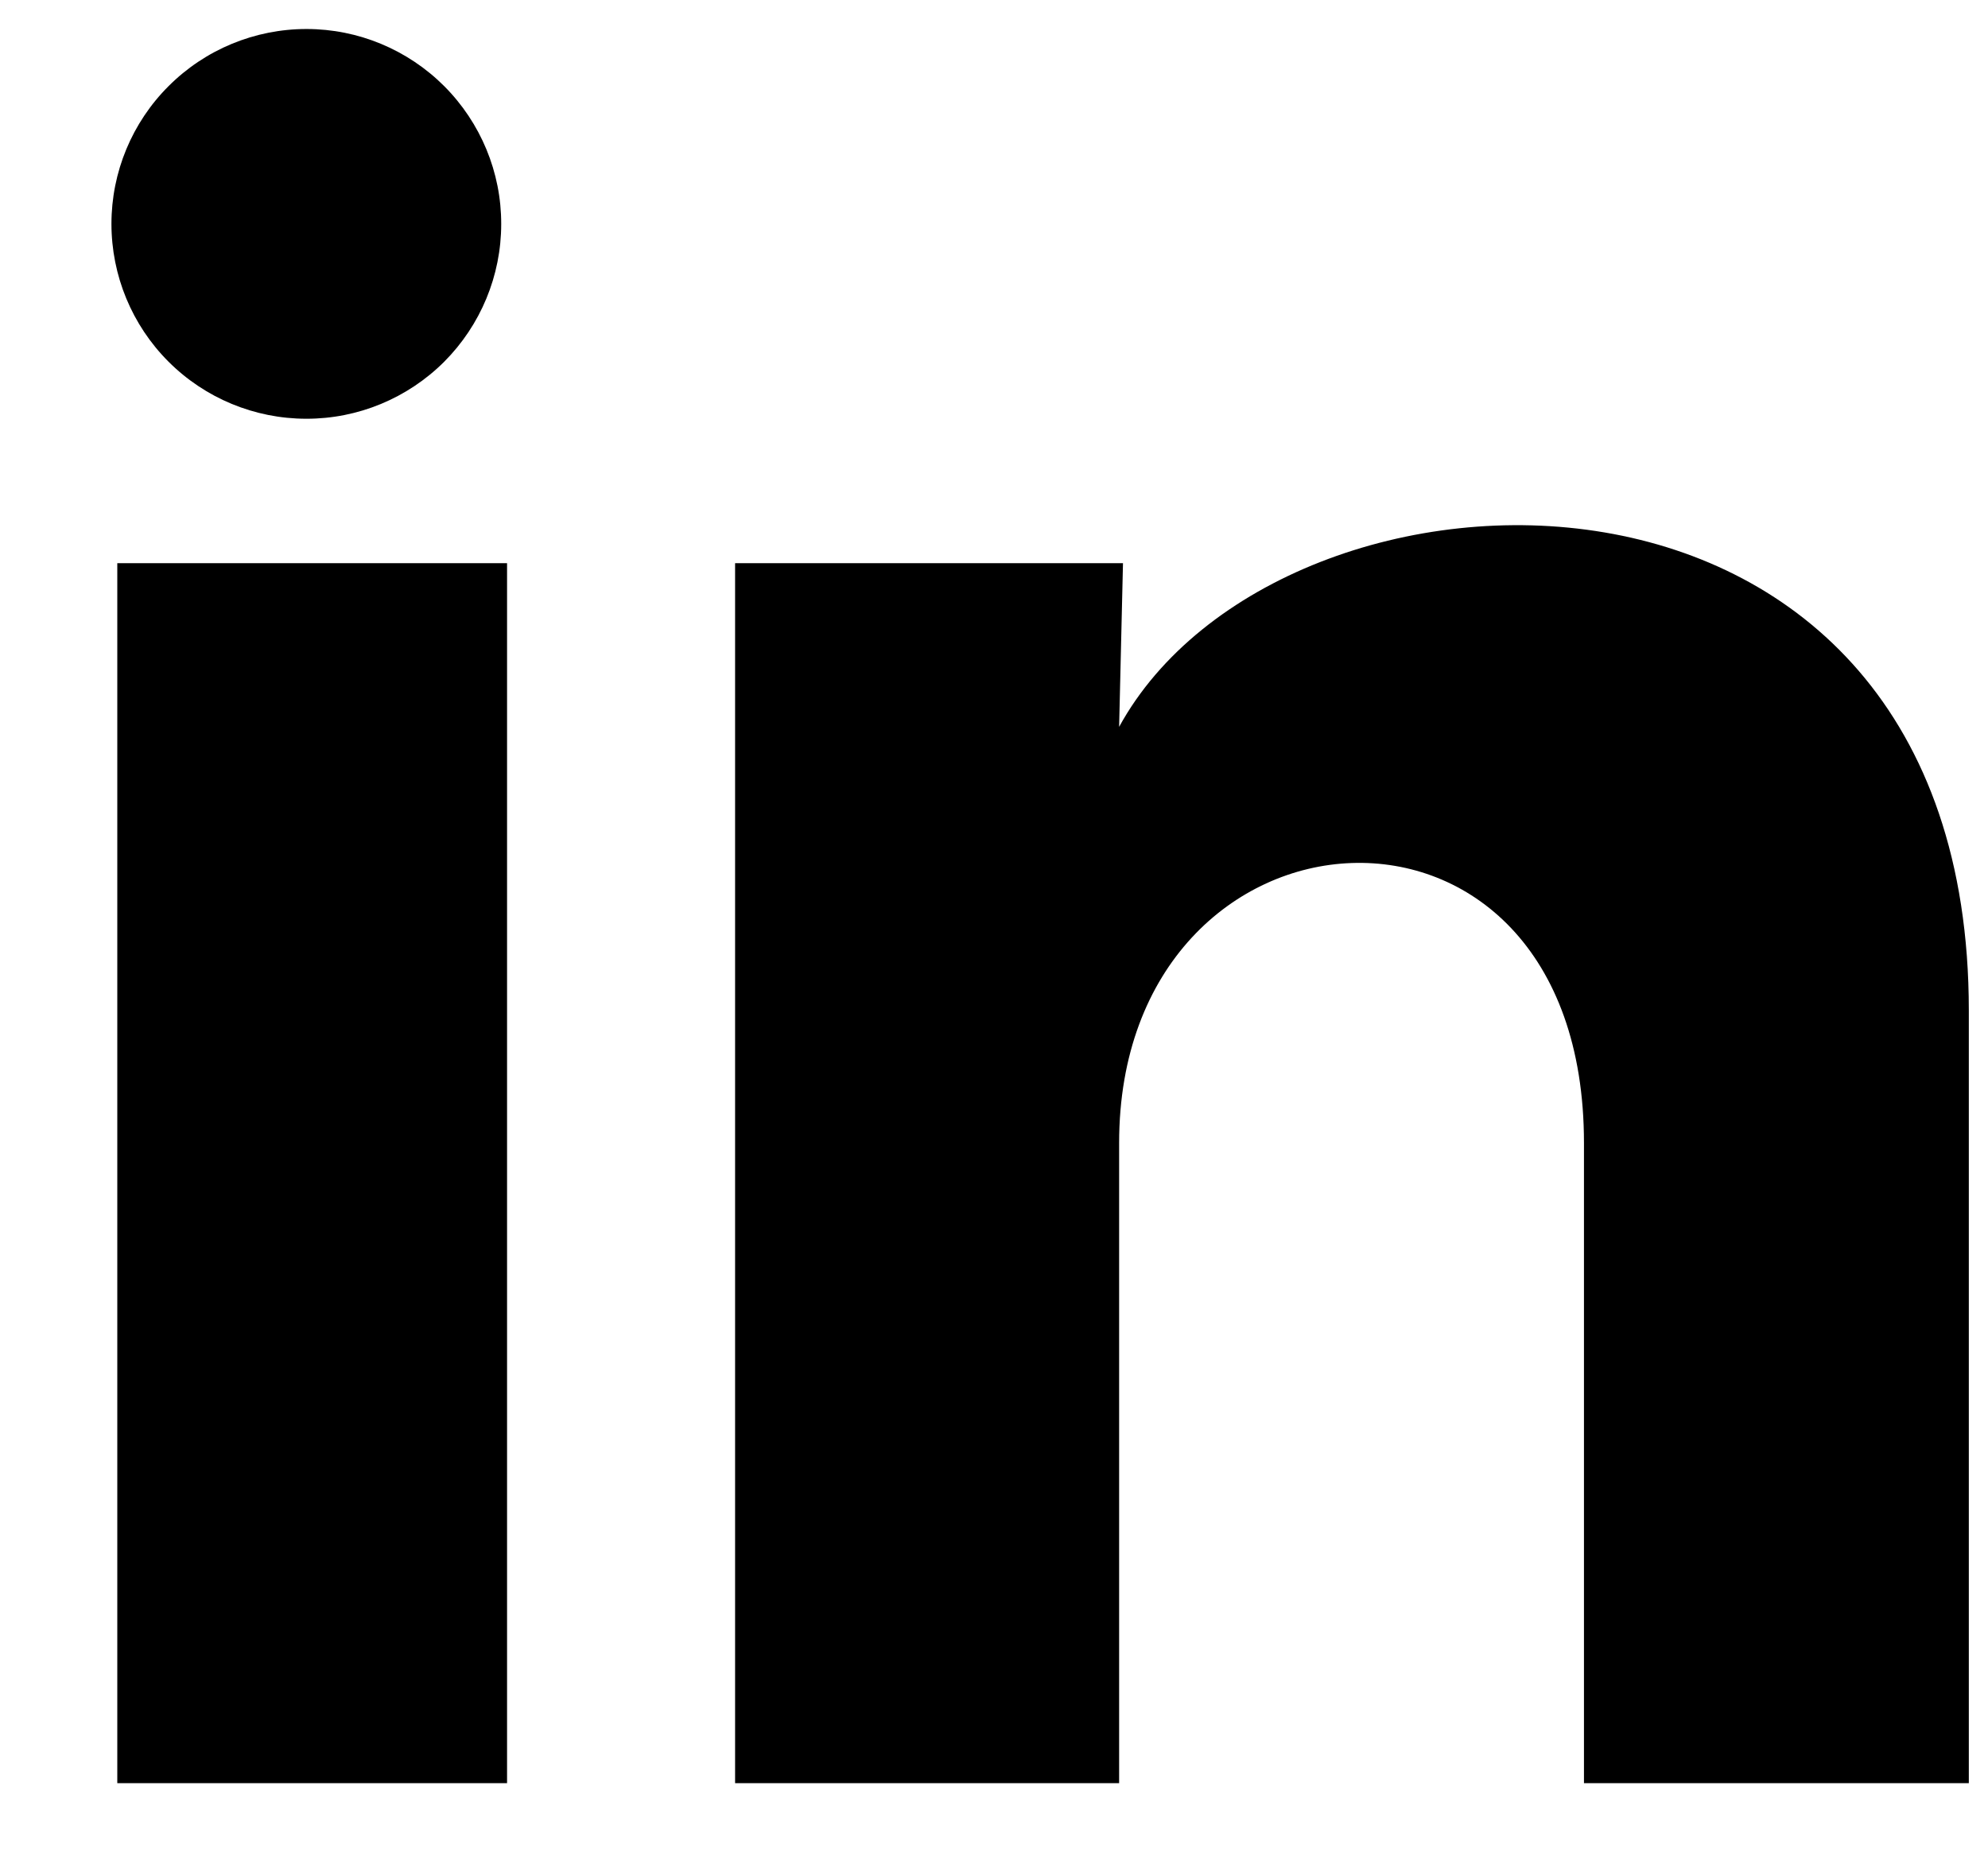 <svg width="17" height="16" viewBox="0 0 17 16" fill="none" xmlns="http://www.w3.org/2000/svg">
<path d="M4.286 1.916C4.286 2.358 4.11 2.781 3.798 3.094C3.485 3.406 3.061 3.582 2.619 3.581C2.177 3.581 1.753 3.405 1.441 3.093C1.128 2.78 0.953 2.356 0.953 1.914C0.953 1.472 1.129 1.048 1.442 0.736C1.755 0.423 2.179 0.248 2.621 0.248C3.063 0.248 3.486 0.424 3.799 0.737C4.111 1.05 4.287 1.474 4.286 1.916ZM4.336 4.816H1.003V15.249H4.336V4.816ZM9.603 4.816H6.286V15.249H9.57V9.774C9.57 6.724 13.545 6.441 13.545 9.774V15.249H16.836V8.641C16.836 3.499 10.953 3.691 9.57 6.216L9.603 4.816Z" fill="black"/>
</svg>
